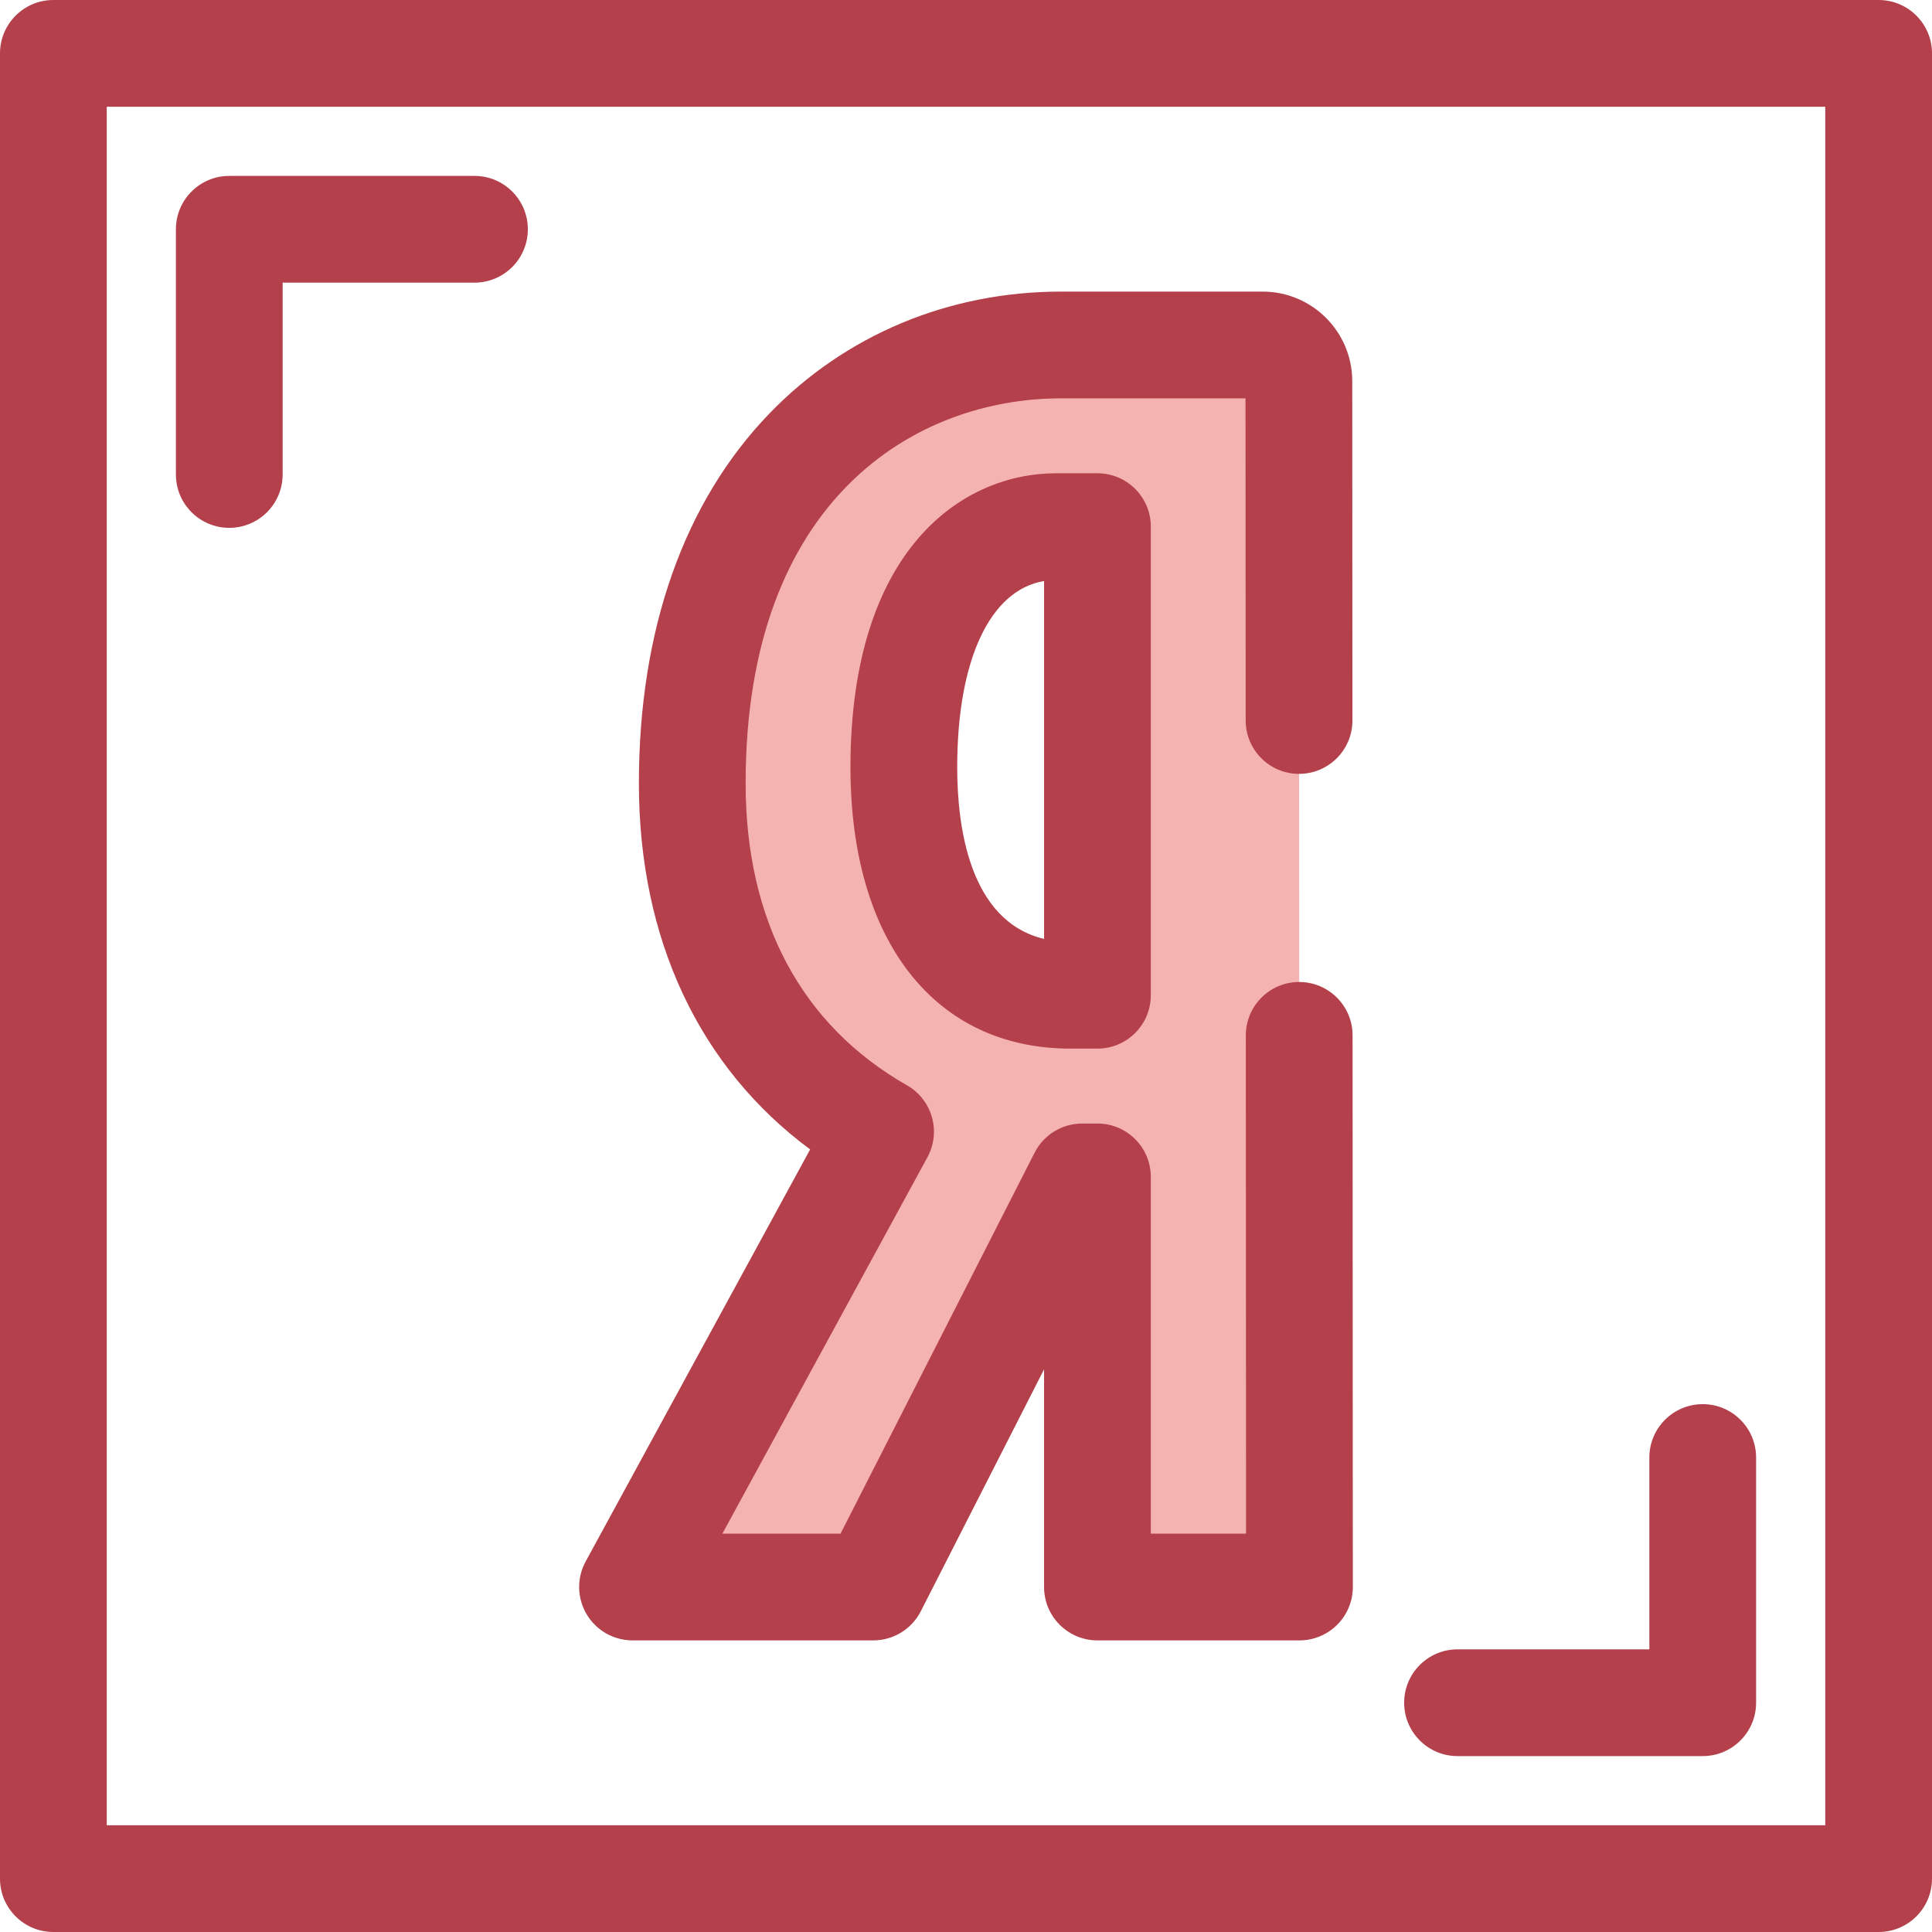 <?xml version="1.0" encoding="iso-8859-1"?>
<!-- Uploaded to: SVG Repo, www.svgrepo.com, Generator: SVG Repo Mixer Tools -->
<svg height="800px" width="800px" version="1.1" id="Layer_1" xmlns="http://www.w3.org/2000/svg" xmlns:xlink="http://www.w3.org/1999/xlink" 
	 viewBox="0 0 512 512" xml:space="preserve">
<g>
	<path style="fill:#B3404A;" d="M60.76,139.883c-7.812,0-14.144-6.334-14.144-14.144V60.761c0-7.81,6.332-14.144,14.144-14.144
		h64.98c7.812,0,14.144,6.334,14.144,14.144s-6.332,14.144-14.144,14.144H74.903v50.835
		C74.903,133.551,68.571,139.883,60.76,139.883z"/>
	<path style="fill:#B3404A;" d="M451.24,465.383h-64.98c-7.812,0-14.144-6.334-14.144-14.144s6.332-14.144,14.144-14.144h50.836
		V386.26c0-7.81,6.332-14.144,14.144-14.144s14.144,6.334,14.144,14.144v64.979C465.384,459.05,459.05,465.383,451.24,465.383z"/>
	<path style="fill:#B3404A;" d="M497.856,512H14.144C6.332,512,0,505.667,0,497.856V14.144C0,6.334,6.332,0,14.144,0h483.713
		C505.668,0,512,6.334,512,14.144v483.713C512,505.667,505.668,512,497.856,512z M28.287,483.713h455.425V28.287H28.287V483.713z"/>
</g>
<path style="fill:#F4B2B0;" d="M344.266,190.939l-0.047-89.934c-0.003-5.294-4.294-9.582-9.588-9.582h-53.459
	c-48.637,0-97.714,35.915-97.714,116.153c0,41.561,17.614,73.932,49.904,92.34l-65.734,120.662h63.795l55.365-108.683h4.044v108.683
	h53.538l-0.069-146.192 M279.908,139.568h10.925v124.181h-7.134c-27.662,0-44.175-22.579-44.175-60.399
	C239.524,156.324,260.385,139.568,279.908,139.568z"/>
<path style="fill:#B3404A;" d="M344.371,434.721h-53.539c-7.812,0-14.144-6.334-14.144-14.144v-57.698l-32.662,64.117
	c-2.414,4.74-7.284,7.724-12.603,7.724h-63.795c-4.99,0-9.612-2.629-12.161-6.922c-2.549-4.29-2.648-9.606-0.26-13.989
	l59.49-109.199c-29.382-21.764-45.384-55.712-45.384-97.035c0-40.664,11.96-74.548,34.587-97.989
	c20.111-20.834,47.554-32.308,77.272-32.308h53.459c13.08,0,23.726,10.64,23.73,23.72l0.047,89.932
	c0.004,7.81-6.325,14.146-14.137,14.151c-0.003,0-0.006,0-0.007,0c-7.809,0-14.139-6.328-14.144-14.137l-0.045-85.38H281.17
	c-38.551,0-83.571,26.716-83.571,102.01c0,36.42,14.789,64.102,42.766,80.053c6.693,3.816,9.101,12.288,5.416,19.054l-54.343,99.751
	h31.315l51.431-100.959c2.414-4.74,7.284-7.724,12.603-7.724h4.044c7.812,0,14.144,6.334,14.144,14.144v94.539h25.245
	l-0.062-132.039c-0.003-7.81,6.325-14.146,14.137-14.151c0.001,0,0.004,0,0.007,0c7.809,0,14.141,6.328,14.144,14.137l0.069,146.19
	c0.001,3.752-1.488,7.352-4.14,10.005C351.723,433.228,348.123,434.721,344.371,434.721z M290.833,277.893H283.7
	c-35.973,0-58.318-28.563-58.318-74.543c0-57.517,29.374-77.926,54.528-77.926h10.925c7.812,0,14.144,6.334,14.144,14.144v124.181
	C304.977,271.561,298.645,277.893,290.833,277.893z M276.689,153.975c-14.288,2.383-23.02,20.843-23.02,49.375
	c0,15.593,3.181,40.728,23.02,45.47V153.975z"/>
</svg>